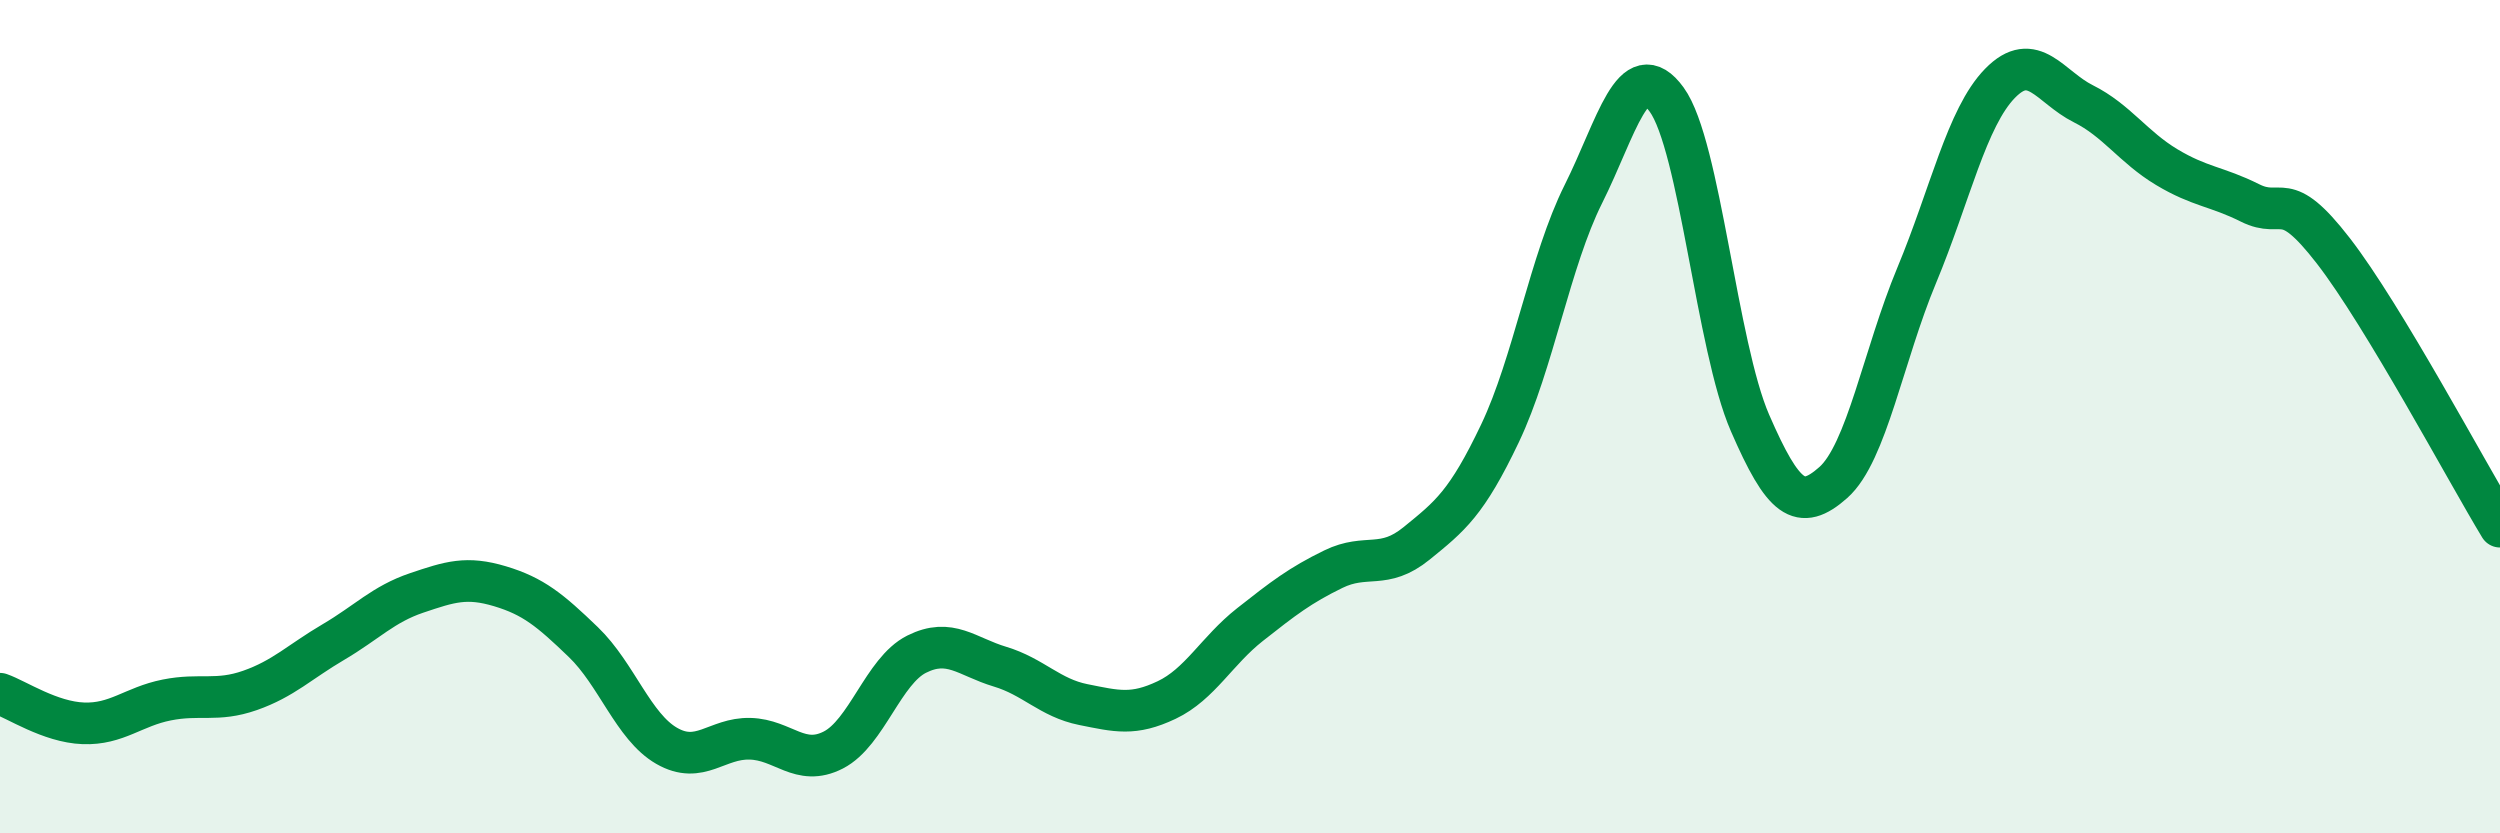 
    <svg width="60" height="20" viewBox="0 0 60 20" xmlns="http://www.w3.org/2000/svg">
      <path
        d="M 0,16.65 C 0.4,16.79 1.2,17.33 2,17.36 C 2.8,17.39 3.2,16.96 4,16.8 C 4.8,16.64 5.2,16.85 6,16.57 C 6.8,16.29 7.2,15.88 8,15.41 C 8.8,14.94 9.2,14.5 10,14.23 C 10.8,13.96 11.2,13.83 12,14.07 C 12.8,14.31 13.2,14.64 14,15.41 C 14.8,16.18 15.2,17.44 16,17.9 C 16.8,18.36 17.2,17.71 18,17.73 C 18.8,17.75 19.2,18.41 20,18 C 20.8,17.59 21.2,16.1 22,15.7 C 22.8,15.3 23.2,15.76 24,16 C 24.8,16.24 25.2,16.75 26,16.91 C 26.8,17.07 27.2,17.18 28,16.8 C 28.8,16.42 29.2,15.62 30,14.99 C 30.8,14.36 31.2,14.05 32,13.66 C 32.8,13.27 33.2,13.69 34,13.04 C 34.8,12.39 35.2,12.08 36,10.4 C 36.8,8.72 37.2,6.26 38,4.66 C 38.8,3.06 39.2,1.29 40,2.39 C 40.8,3.49 41.2,8.31 42,10.15 C 42.8,11.99 43.2,12.29 44,11.58 C 44.8,10.87 45.2,8.53 46,6.61 C 46.8,4.69 47.2,2.82 48,2 C 48.8,1.18 49.2,2.09 50,2.49 C 50.8,2.89 51.2,3.53 52,4.01 C 52.8,4.49 53.2,4.47 54,4.87 C 54.8,5.27 54.8,4.47 56,6.02 C 57.2,7.57 59.2,11.32 60,12.64L60 20L0 20Z"
        fill="#008740"
        opacity="0.1"
        stroke-linecap="round"
        stroke-linejoin="round"
      />
      <path
        d="M 0,16.65 C 0.4,16.79 1.2,17.33 2,17.36 C 2.8,17.39 3.2,16.96 4,16.8 C 4.8,16.64 5.2,16.85 6,16.57 C 6.8,16.29 7.2,15.88 8,15.41 C 8.8,14.94 9.2,14.5 10,14.23 C 10.8,13.96 11.2,13.83 12,14.07 C 12.8,14.31 13.2,14.64 14,15.41 C 14.8,16.18 15.2,17.44 16,17.9 C 16.8,18.36 17.2,17.71 18,17.73 C 18.8,17.75 19.2,18.41 20,18 C 20.8,17.59 21.2,16.1 22,15.7 C 22.8,15.3 23.2,15.76 24,16 C 24.8,16.24 25.2,16.75 26,16.91 C 26.8,17.07 27.2,17.18 28,16.8 C 28.8,16.42 29.2,15.62 30,14.99 C 30.8,14.36 31.2,14.05 32,13.66 C 32.8,13.27 33.2,13.69 34,13.04 C 34.8,12.39 35.2,12.08 36,10.4 C 36.8,8.72 37.2,6.26 38,4.66 C 38.8,3.06 39.2,1.29 40,2.39 C 40.8,3.49 41.2,8.31 42,10.15 C 42.8,11.99 43.2,12.29 44,11.58 C 44.8,10.87 45.2,8.53 46,6.61 C 46.8,4.69 47.2,2.82 48,2 C 48.8,1.18 49.2,2.09 50,2.49 C 50.8,2.89 51.2,3.53 52,4.01 C 52.8,4.49 53.2,4.47 54,4.87 C 54.8,5.27 54.8,4.47 56,6.02 C 57.2,7.57 59.2,11.32 60,12.64"
        stroke="#008740"
        stroke-width="1"
        fill="none"
        stroke-linecap="round"
        stroke-linejoin="round"
      />
    </svg>
  